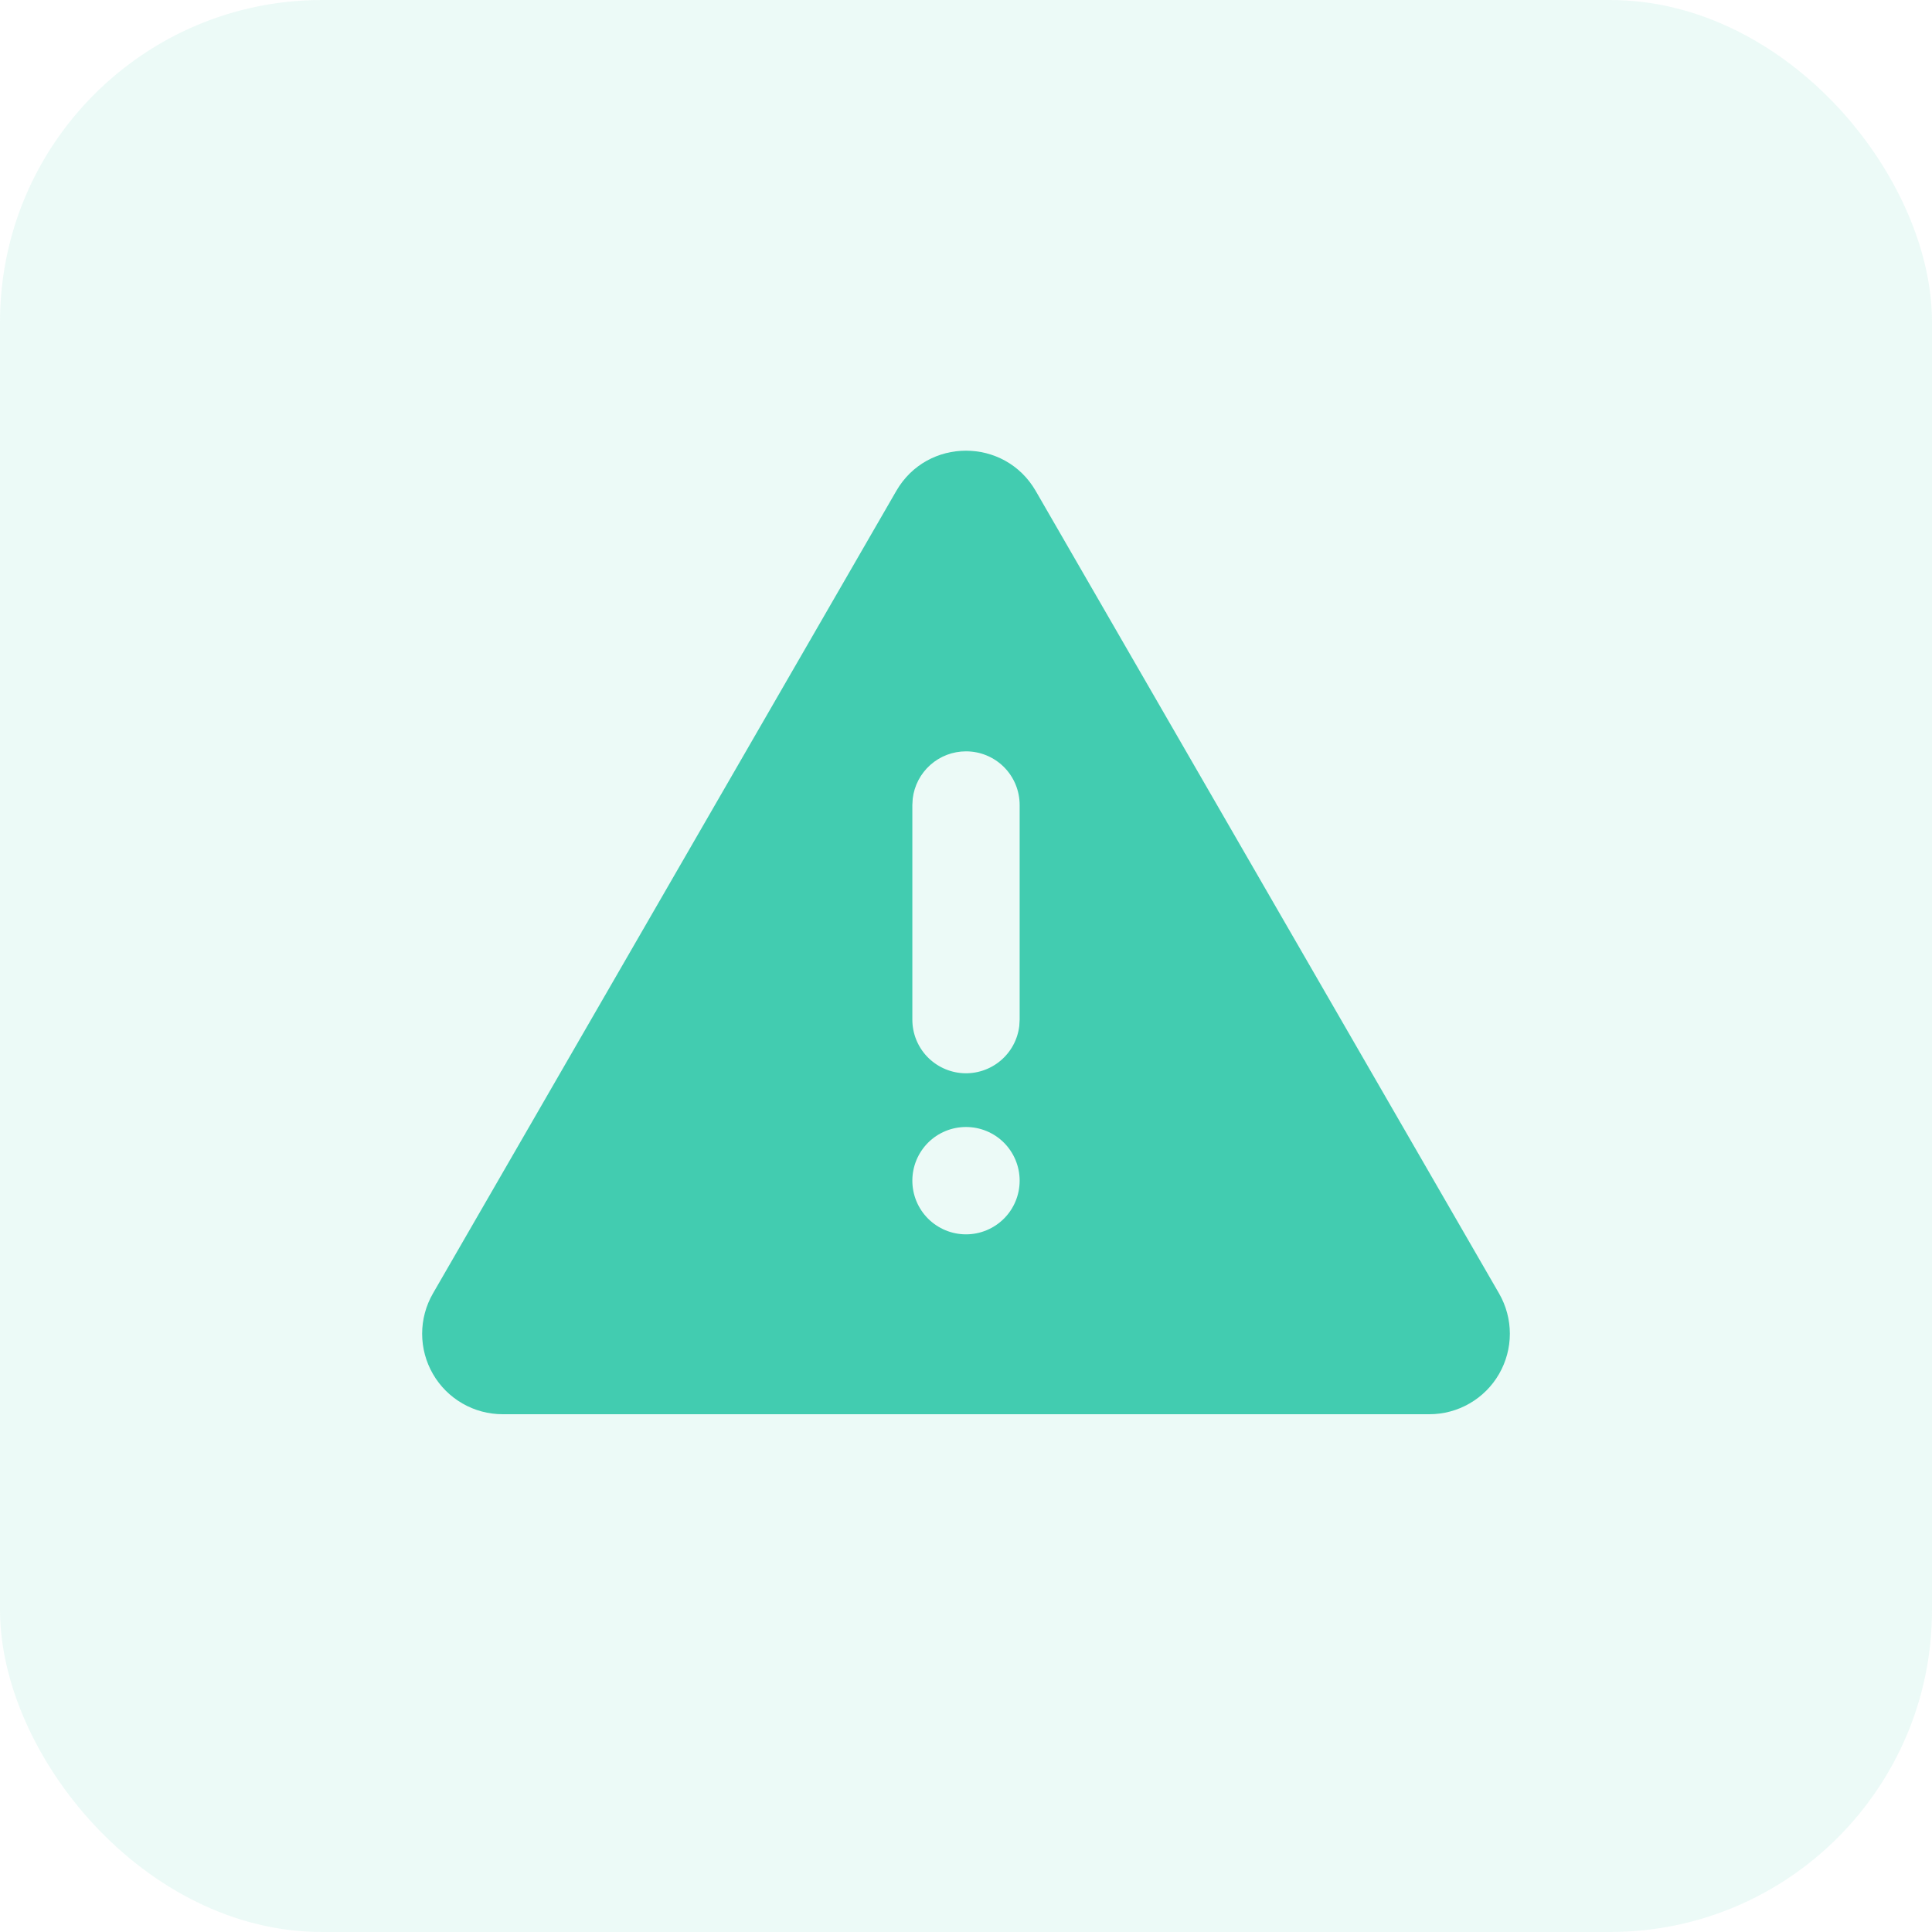 <svg width="48" height="48" viewBox="0 0 48 48" fill="none" xmlns="http://www.w3.org/2000/svg">
<rect width="48" height="48" rx="8" fill="#42CCB0" fill-opacity="0.1"/>
<g clip-path="url(#clip0_2573_71)">
<path d="M25.732 12.197L37.244 32.136C37.419 32.44 37.512 32.785 37.512 33.136C37.512 33.487 37.419 33.832 37.244 34.136C37.069 34.44 36.816 34.693 36.512 34.868C36.208 35.044 35.863 35.136 35.512 35.136H12.488C12.137 35.136 11.792 35.044 11.488 34.868C11.184 34.693 10.931 34.44 10.756 34.136C10.58 33.832 10.488 33.487 10.488 33.136C10.488 32.785 10.581 32.44 10.756 32.136L22.268 12.197C23.037 10.864 24.961 10.864 25.732 12.197ZM24 28C23.646 28 23.307 28.14 23.057 28.39C22.807 28.641 22.667 28.98 22.667 29.333C22.667 29.687 22.807 30.026 23.057 30.276C23.307 30.526 23.646 30.667 24 30.667C24.354 30.667 24.693 30.526 24.943 30.276C25.193 30.026 25.333 29.687 25.333 29.333C25.333 28.98 25.193 28.641 24.943 28.39C24.693 28.14 24.354 28 24 28ZM24 18.667C23.673 18.667 23.358 18.787 23.114 19.004C22.87 19.221 22.714 19.52 22.676 19.844L22.667 20V25.333C22.667 25.673 22.797 26 23.03 26.247C23.264 26.494 23.583 26.643 23.922 26.663C24.261 26.683 24.595 26.572 24.856 26.354C25.116 26.136 25.284 25.827 25.324 25.489L25.333 25.333V20C25.333 19.646 25.193 19.307 24.943 19.057C24.693 18.807 24.354 18.667 24 18.667Z" fill="#42CCB0"/>
</g>
<defs>
<clipPath id="clip0_2573_71">
<rect width="32" height="32" fill="white" transform="translate(8 8)"/>
</clipPath>
</defs>
</svg>
